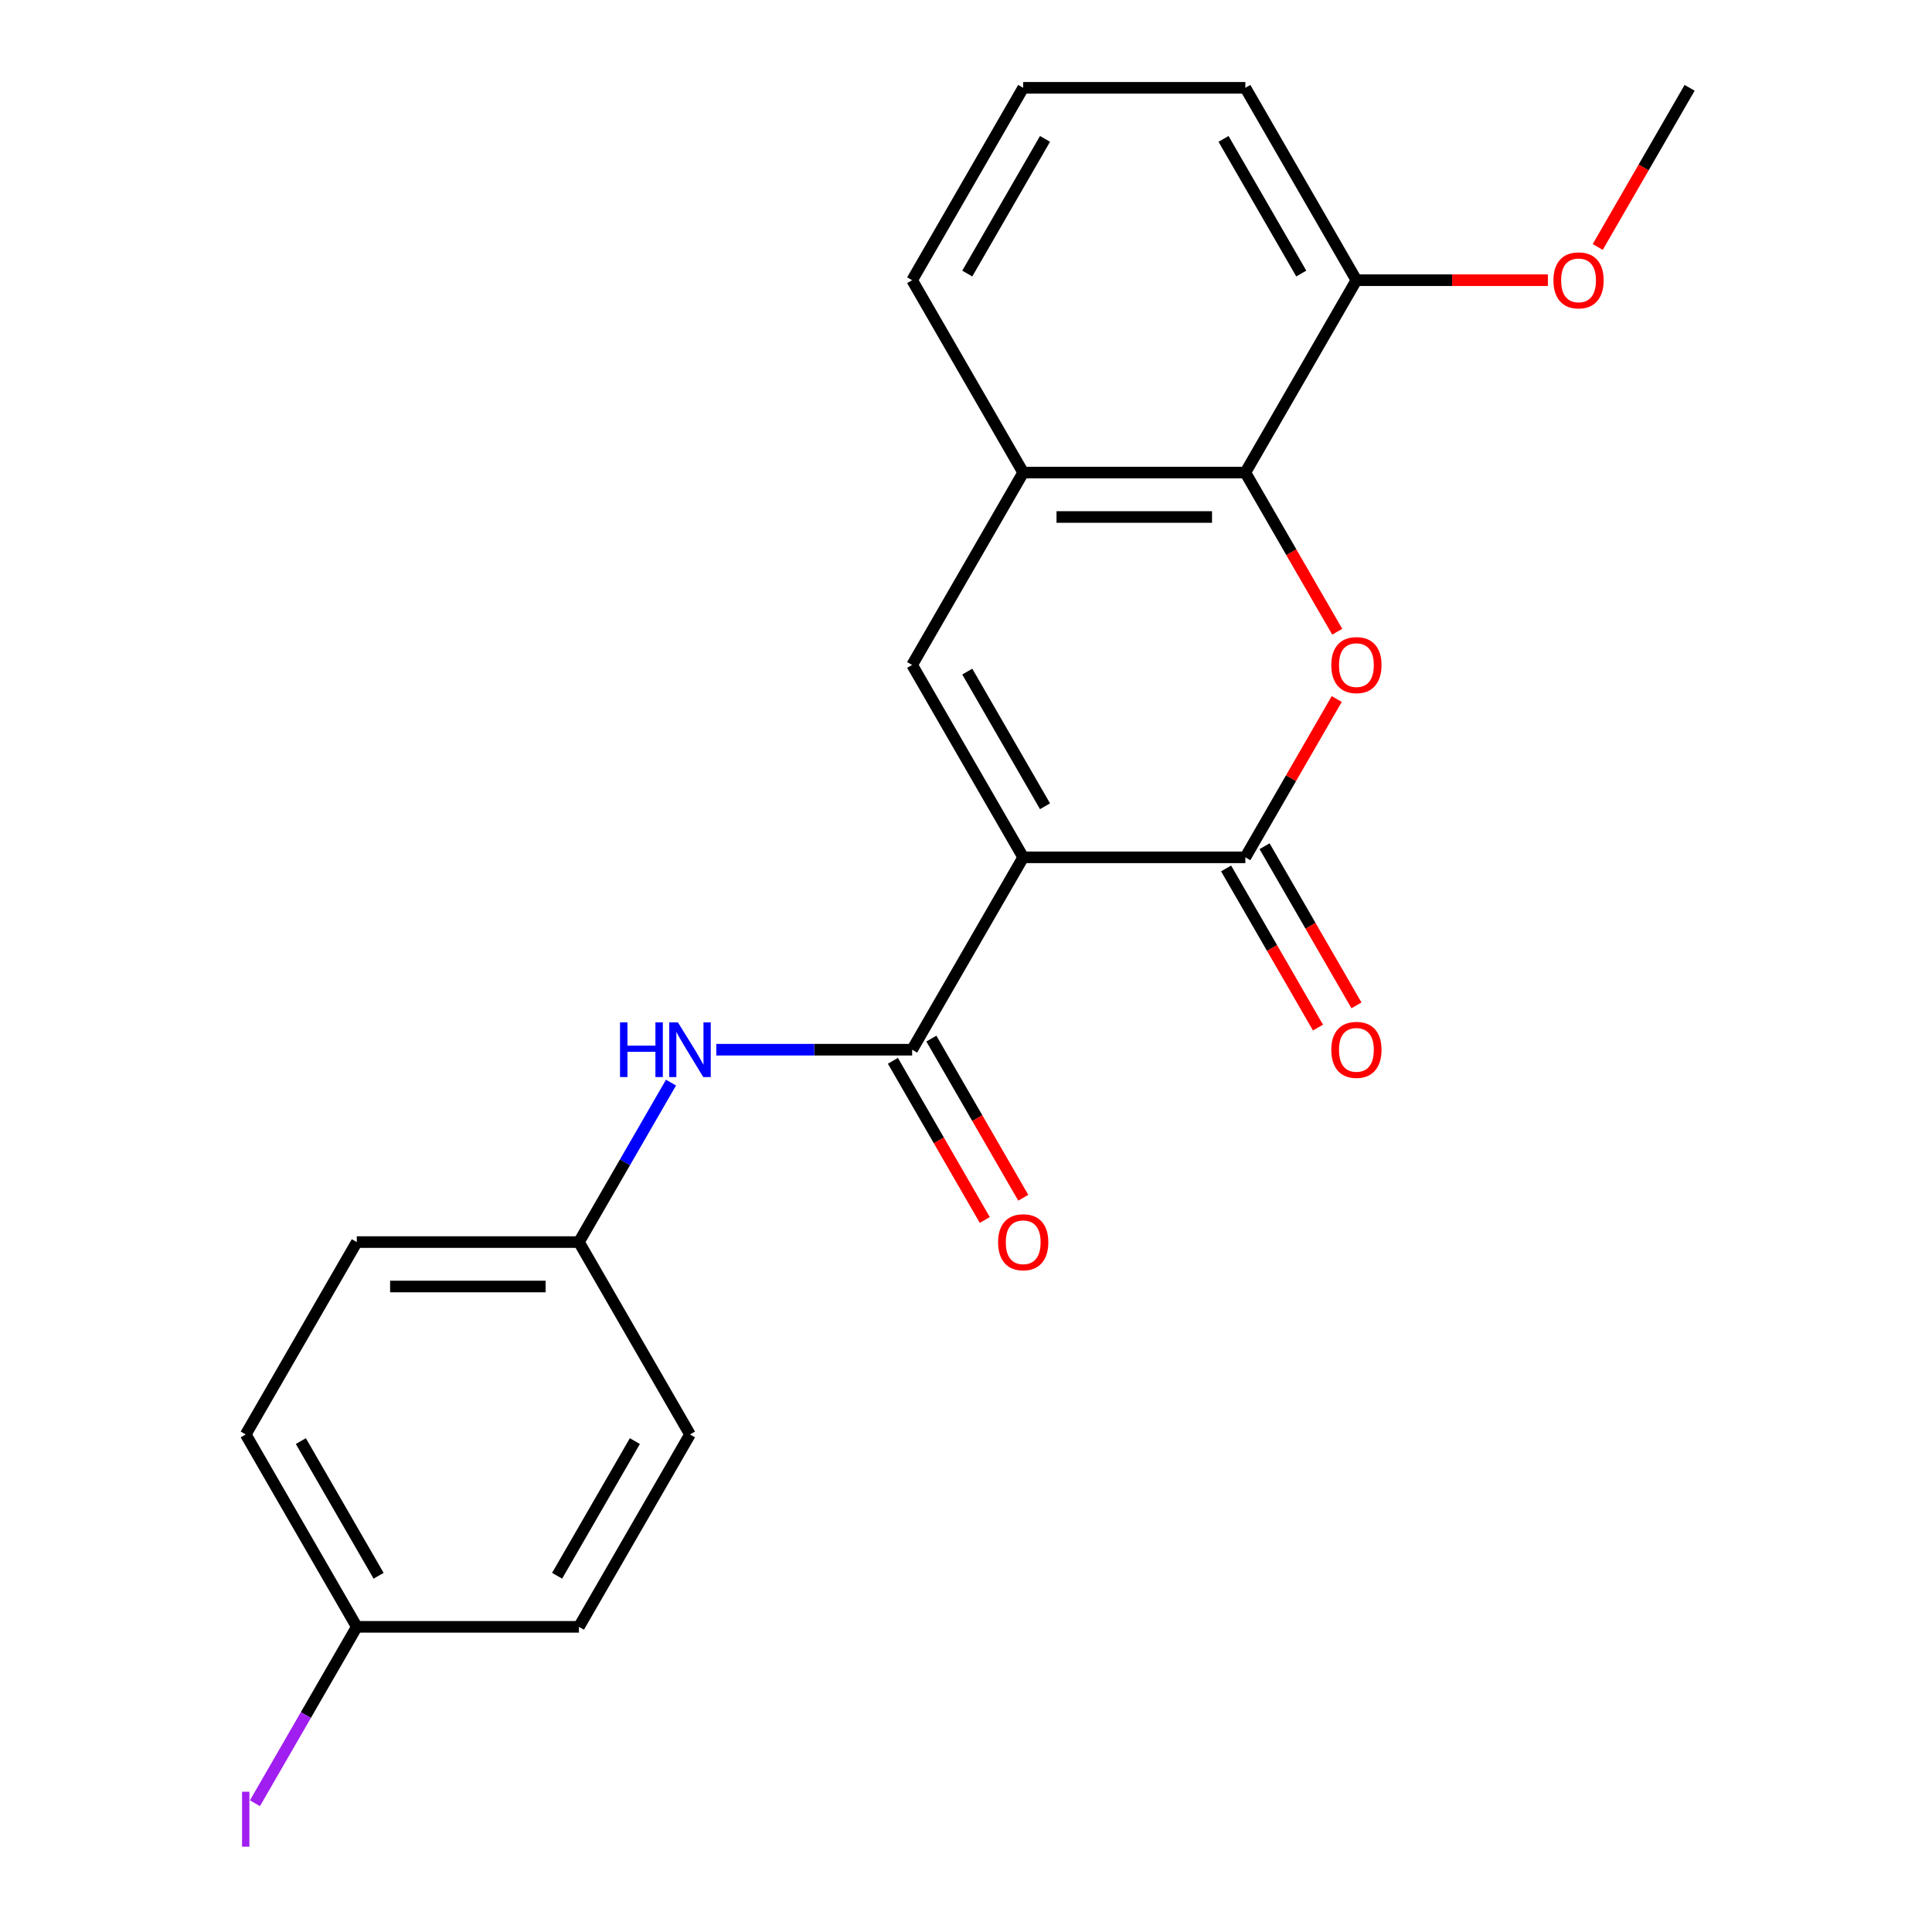 <?xml version='1.0' encoding='iso-8859-1'?>
<svg version='1.1' baseProfile='full'
              xmlns='http://www.w3.org/2000/svg'
                      xmlns:rdkit='http://www.rdkit.org/xml'
                      xmlns:xlink='http://www.w3.org/1999/xlink'
                  xml:space='preserve'
width='1000px' height='1000px' viewBox='0 0 1000 1000'>
<!-- END OF HEADER -->
<rect style='opacity:1.0;fill:#FFFFFF;stroke:none' width='1000' height='1000' x='0' y='0'> </rect>
<path class='bond-0' d='M 529.608,443.751 L 644.586,443.751' style='fill:none;fill-rule:evenodd;stroke:#000000;stroke-width:6px;stroke-linecap:butt;stroke-linejoin:miter;stroke-opacity:1' />
<path class='bond-2' d='M 529.608,443.751 L 472.119,344.177' style='fill:none;fill-rule:evenodd;stroke:#000000;stroke-width:6px;stroke-linecap:butt;stroke-linejoin:miter;stroke-opacity:1' />
<path class='bond-2' d='M 540.899,417.317 L 500.657,347.615' style='fill:none;fill-rule:evenodd;stroke:#000000;stroke-width:6px;stroke-linecap:butt;stroke-linejoin:miter;stroke-opacity:1' />
<path class='bond-3' d='M 529.608,443.751 L 472.119,543.325' style='fill:none;fill-rule:evenodd;stroke:#000000;stroke-width:6px;stroke-linecap:butt;stroke-linejoin:miter;stroke-opacity:1' />
<path class='bond-1' d='M 644.586,443.751 L 668.24,402.781' style='fill:none;fill-rule:evenodd;stroke:#000000;stroke-width:6px;stroke-linecap:butt;stroke-linejoin:miter;stroke-opacity:1' />
<path class='bond-1' d='M 668.24,402.781 L 691.894,361.811' style='fill:none;fill-rule:evenodd;stroke:#FF0000;stroke-width:6px;stroke-linecap:butt;stroke-linejoin:miter;stroke-opacity:1' />
<path class='bond-7' d='M 634.629,449.5 L 658.41,490.689' style='fill:none;fill-rule:evenodd;stroke:#000000;stroke-width:6px;stroke-linecap:butt;stroke-linejoin:miter;stroke-opacity:1' />
<path class='bond-7' d='M 658.41,490.689 L 682.191,531.879' style='fill:none;fill-rule:evenodd;stroke:#FF0000;stroke-width:6px;stroke-linecap:butt;stroke-linejoin:miter;stroke-opacity:1' />
<path class='bond-7' d='M 654.544,438.002 L 678.325,479.192' style='fill:none;fill-rule:evenodd;stroke:#000000;stroke-width:6px;stroke-linecap:butt;stroke-linejoin:miter;stroke-opacity:1' />
<path class='bond-7' d='M 678.325,479.192 L 702.105,520.381' style='fill:none;fill-rule:evenodd;stroke:#FF0000;stroke-width:6px;stroke-linecap:butt;stroke-linejoin:miter;stroke-opacity:1' />
<path class='bond-22' d='M 692.148,326.982 L 668.367,285.792' style='fill:none;fill-rule:evenodd;stroke:#FF0000;stroke-width:6px;stroke-linecap:butt;stroke-linejoin:miter;stroke-opacity:1' />
<path class='bond-22' d='M 668.367,285.792 L 644.586,244.603' style='fill:none;fill-rule:evenodd;stroke:#000000;stroke-width:6px;stroke-linecap:butt;stroke-linejoin:miter;stroke-opacity:1' />
<path class='bond-5' d='M 472.119,344.177 L 529.608,244.603' style='fill:none;fill-rule:evenodd;stroke:#000000;stroke-width:6px;stroke-linecap:butt;stroke-linejoin:miter;stroke-opacity:1' />
<path class='bond-6' d='M 472.119,543.325 L 421.437,543.325' style='fill:none;fill-rule:evenodd;stroke:#000000;stroke-width:6px;stroke-linecap:butt;stroke-linejoin:miter;stroke-opacity:1' />
<path class='bond-6' d='M 421.437,543.325 L 370.755,543.325' style='fill:none;fill-rule:evenodd;stroke:#0000FF;stroke-width:6px;stroke-linecap:butt;stroke-linejoin:miter;stroke-opacity:1' />
<path class='bond-8' d='M 462.162,549.074 L 485.942,590.263' style='fill:none;fill-rule:evenodd;stroke:#000000;stroke-width:6px;stroke-linecap:butt;stroke-linejoin:miter;stroke-opacity:1' />
<path class='bond-8' d='M 485.942,590.263 L 509.723,631.453' style='fill:none;fill-rule:evenodd;stroke:#FF0000;stroke-width:6px;stroke-linecap:butt;stroke-linejoin:miter;stroke-opacity:1' />
<path class='bond-8' d='M 482.076,537.576 L 505.857,578.766' style='fill:none;fill-rule:evenodd;stroke:#000000;stroke-width:6px;stroke-linecap:butt;stroke-linejoin:miter;stroke-opacity:1' />
<path class='bond-8' d='M 505.857,578.766 L 529.638,619.955' style='fill:none;fill-rule:evenodd;stroke:#FF0000;stroke-width:6px;stroke-linecap:butt;stroke-linejoin:miter;stroke-opacity:1' />
<path class='bond-4' d='M 644.586,244.603 L 529.608,244.603' style='fill:none;fill-rule:evenodd;stroke:#000000;stroke-width:6px;stroke-linecap:butt;stroke-linejoin:miter;stroke-opacity:1' />
<path class='bond-4' d='M 627.339,267.598 L 546.855,267.598' style='fill:none;fill-rule:evenodd;stroke:#000000;stroke-width:6px;stroke-linecap:butt;stroke-linejoin:miter;stroke-opacity:1' />
<path class='bond-9' d='M 644.586,244.603 L 702.075,145.029' style='fill:none;fill-rule:evenodd;stroke:#000000;stroke-width:6px;stroke-linecap:butt;stroke-linejoin:miter;stroke-opacity:1' />
<path class='bond-18' d='M 529.608,244.603 L 472.119,145.029' style='fill:none;fill-rule:evenodd;stroke:#000000;stroke-width:6px;stroke-linecap:butt;stroke-linejoin:miter;stroke-opacity:1' />
<path class='bond-10' d='M 347.306,560.359 L 323.479,601.629' style='fill:none;fill-rule:evenodd;stroke:#0000FF;stroke-width:6px;stroke-linecap:butt;stroke-linejoin:miter;stroke-opacity:1' />
<path class='bond-10' d='M 323.479,601.629 L 299.652,642.899' style='fill:none;fill-rule:evenodd;stroke:#000000;stroke-width:6px;stroke-linecap:butt;stroke-linejoin:miter;stroke-opacity:1' />
<path class='bond-17' d='M 702.075,145.029 L 751.627,145.029' style='fill:none;fill-rule:evenodd;stroke:#000000;stroke-width:6px;stroke-linecap:butt;stroke-linejoin:miter;stroke-opacity:1' />
<path class='bond-17' d='M 751.627,145.029 L 801.179,145.029' style='fill:none;fill-rule:evenodd;stroke:#FF0000;stroke-width:6px;stroke-linecap:butt;stroke-linejoin:miter;stroke-opacity:1' />
<path class='bond-24' d='M 702.075,145.029 L 644.586,45.455' style='fill:none;fill-rule:evenodd;stroke:#000000;stroke-width:6px;stroke-linecap:butt;stroke-linejoin:miter;stroke-opacity:1' />
<path class='bond-24' d='M 673.537,141.59 L 633.295,71.888' style='fill:none;fill-rule:evenodd;stroke:#000000;stroke-width:6px;stroke-linecap:butt;stroke-linejoin:miter;stroke-opacity:1' />
<path class='bond-13' d='M 299.652,642.899 L 357.141,742.473' style='fill:none;fill-rule:evenodd;stroke:#000000;stroke-width:6px;stroke-linecap:butt;stroke-linejoin:miter;stroke-opacity:1' />
<path class='bond-14' d='M 299.652,642.899 L 184.673,642.899' style='fill:none;fill-rule:evenodd;stroke:#000000;stroke-width:6px;stroke-linecap:butt;stroke-linejoin:miter;stroke-opacity:1' />
<path class='bond-14' d='M 282.405,665.894 L 201.92,665.894' style='fill:none;fill-rule:evenodd;stroke:#000000;stroke-width:6px;stroke-linecap:butt;stroke-linejoin:miter;stroke-opacity:1' />
<path class='bond-11' d='M 184.673,842.047 L 127.184,742.473' style='fill:none;fill-rule:evenodd;stroke:#000000;stroke-width:6px;stroke-linecap:butt;stroke-linejoin:miter;stroke-opacity:1' />
<path class='bond-11' d='M 195.965,815.613 L 155.723,745.911' style='fill:none;fill-rule:evenodd;stroke:#000000;stroke-width:6px;stroke-linecap:butt;stroke-linejoin:miter;stroke-opacity:1' />
<path class='bond-12' d='M 184.673,842.047 L 158.316,887.699' style='fill:none;fill-rule:evenodd;stroke:#000000;stroke-width:6px;stroke-linecap:butt;stroke-linejoin:miter;stroke-opacity:1' />
<path class='bond-12' d='M 158.316,887.699 L 131.959,933.351' style='fill:none;fill-rule:evenodd;stroke:#A01EEF;stroke-width:6px;stroke-linecap:butt;stroke-linejoin:miter;stroke-opacity:1' />
<path class='bond-23' d='M 184.673,842.047 L 299.652,842.047' style='fill:none;fill-rule:evenodd;stroke:#000000;stroke-width:6px;stroke-linecap:butt;stroke-linejoin:miter;stroke-opacity:1' />
<path class='bond-16' d='M 357.141,742.473 L 299.652,842.047' style='fill:none;fill-rule:evenodd;stroke:#000000;stroke-width:6px;stroke-linecap:butt;stroke-linejoin:miter;stroke-opacity:1' />
<path class='bond-16' d='M 328.603,745.911 L 288.36,815.613' style='fill:none;fill-rule:evenodd;stroke:#000000;stroke-width:6px;stroke-linecap:butt;stroke-linejoin:miter;stroke-opacity:1' />
<path class='bond-15' d='M 184.673,642.899 L 127.184,742.473' style='fill:none;fill-rule:evenodd;stroke:#000000;stroke-width:6px;stroke-linecap:butt;stroke-linejoin:miter;stroke-opacity:1' />
<path class='bond-21' d='M 826.981,127.834 L 850.762,86.644' style='fill:none;fill-rule:evenodd;stroke:#FF0000;stroke-width:6px;stroke-linecap:butt;stroke-linejoin:miter;stroke-opacity:1' />
<path class='bond-21' d='M 850.762,86.644 L 874.543,45.455' style='fill:none;fill-rule:evenodd;stroke:#000000;stroke-width:6px;stroke-linecap:butt;stroke-linejoin:miter;stroke-opacity:1' />
<path class='bond-19' d='M 472.119,145.029 L 529.608,45.455' style='fill:none;fill-rule:evenodd;stroke:#000000;stroke-width:6px;stroke-linecap:butt;stroke-linejoin:miter;stroke-opacity:1' />
<path class='bond-19' d='M 500.657,141.59 L 540.899,71.888' style='fill:none;fill-rule:evenodd;stroke:#000000;stroke-width:6px;stroke-linecap:butt;stroke-linejoin:miter;stroke-opacity:1' />
<path class='bond-20' d='M 529.608,45.455 L 644.586,45.455' style='fill:none;fill-rule:evenodd;stroke:#000000;stroke-width:6px;stroke-linecap:butt;stroke-linejoin:miter;stroke-opacity:1' />
<path  class='atom-2' d='M 689.075 344.257
Q 689.075 337.457, 692.435 333.657
Q 695.795 329.857, 702.075 329.857
Q 708.355 329.857, 711.715 333.657
Q 715.075 337.457, 715.075 344.257
Q 715.075 351.137, 711.675 355.057
Q 708.275 358.937, 702.075 358.937
Q 695.835 358.937, 692.435 355.057
Q 689.075 351.177, 689.075 344.257
M 702.075 355.737
Q 706.395 355.737, 708.715 352.857
Q 711.075 349.937, 711.075 344.257
Q 711.075 338.697, 708.715 335.897
Q 706.395 333.057, 702.075 333.057
Q 697.755 333.057, 695.395 335.857
Q 693.075 338.657, 693.075 344.257
Q 693.075 349.977, 695.395 352.857
Q 697.755 355.737, 702.075 355.737
' fill='#FF0000'/>
<path  class='atom-7' d='M 320.921 529.165
L 324.761 529.165
L 324.761 541.205
L 339.241 541.205
L 339.241 529.165
L 343.081 529.165
L 343.081 557.485
L 339.241 557.485
L 339.241 544.405
L 324.761 544.405
L 324.761 557.485
L 320.921 557.485
L 320.921 529.165
' fill='#0000FF'/>
<path  class='atom-7' d='M 350.881 529.165
L 360.161 544.165
Q 361.081 545.645, 362.561 548.325
Q 364.041 551.005, 364.121 551.165
L 364.121 529.165
L 367.881 529.165
L 367.881 557.485
L 364.001 557.485
L 354.041 541.085
Q 352.881 539.165, 351.641 536.965
Q 350.441 534.765, 350.081 534.085
L 350.081 557.485
L 346.401 557.485
L 346.401 529.165
L 350.881 529.165
' fill='#0000FF'/>
<path  class='atom-8' d='M 689.075 543.405
Q 689.075 536.605, 692.435 532.805
Q 695.795 529.005, 702.075 529.005
Q 708.355 529.005, 711.715 532.805
Q 715.075 536.605, 715.075 543.405
Q 715.075 550.285, 711.675 554.205
Q 708.275 558.085, 702.075 558.085
Q 695.835 558.085, 692.435 554.205
Q 689.075 550.325, 689.075 543.405
M 702.075 554.885
Q 706.395 554.885, 708.715 552.005
Q 711.075 549.085, 711.075 543.405
Q 711.075 537.845, 708.715 535.045
Q 706.395 532.205, 702.075 532.205
Q 697.755 532.205, 695.395 535.005
Q 693.075 537.805, 693.075 543.405
Q 693.075 549.125, 695.395 552.005
Q 697.755 554.885, 702.075 554.885
' fill='#FF0000'/>
<path  class='atom-9' d='M 516.608 642.979
Q 516.608 636.179, 519.968 632.379
Q 523.328 628.579, 529.608 628.579
Q 535.888 628.579, 539.248 632.379
Q 542.608 636.179, 542.608 642.979
Q 542.608 649.859, 539.208 653.779
Q 535.808 657.659, 529.608 657.659
Q 523.368 657.659, 519.968 653.779
Q 516.608 649.899, 516.608 642.979
M 529.608 654.459
Q 533.928 654.459, 536.248 651.579
Q 538.608 648.659, 538.608 642.979
Q 538.608 637.419, 536.248 634.619
Q 533.928 631.779, 529.608 631.779
Q 525.288 631.779, 522.928 634.579
Q 520.608 637.379, 520.608 642.979
Q 520.608 648.699, 522.928 651.579
Q 525.288 654.459, 529.608 654.459
' fill='#FF0000'/>
<path  class='atom-13' d='M 125.284 927.401
L 129.084 927.401
L 129.084 955.841
L 125.284 955.841
L 125.284 927.401
' fill='#A01EEF'/>
<path  class='atom-18' d='M 804.053 145.109
Q 804.053 138.309, 807.413 134.509
Q 810.773 130.709, 817.053 130.709
Q 823.333 130.709, 826.693 134.509
Q 830.053 138.309, 830.053 145.109
Q 830.053 151.989, 826.653 155.909
Q 823.253 159.789, 817.053 159.789
Q 810.813 159.789, 807.413 155.909
Q 804.053 152.029, 804.053 145.109
M 817.053 156.589
Q 821.373 156.589, 823.693 153.709
Q 826.053 150.789, 826.053 145.109
Q 826.053 139.549, 823.693 136.749
Q 821.373 133.909, 817.053 133.909
Q 812.733 133.909, 810.373 136.709
Q 808.053 139.509, 808.053 145.109
Q 808.053 150.829, 810.373 153.709
Q 812.733 156.589, 817.053 156.589
' fill='#FF0000'/>
</svg>
